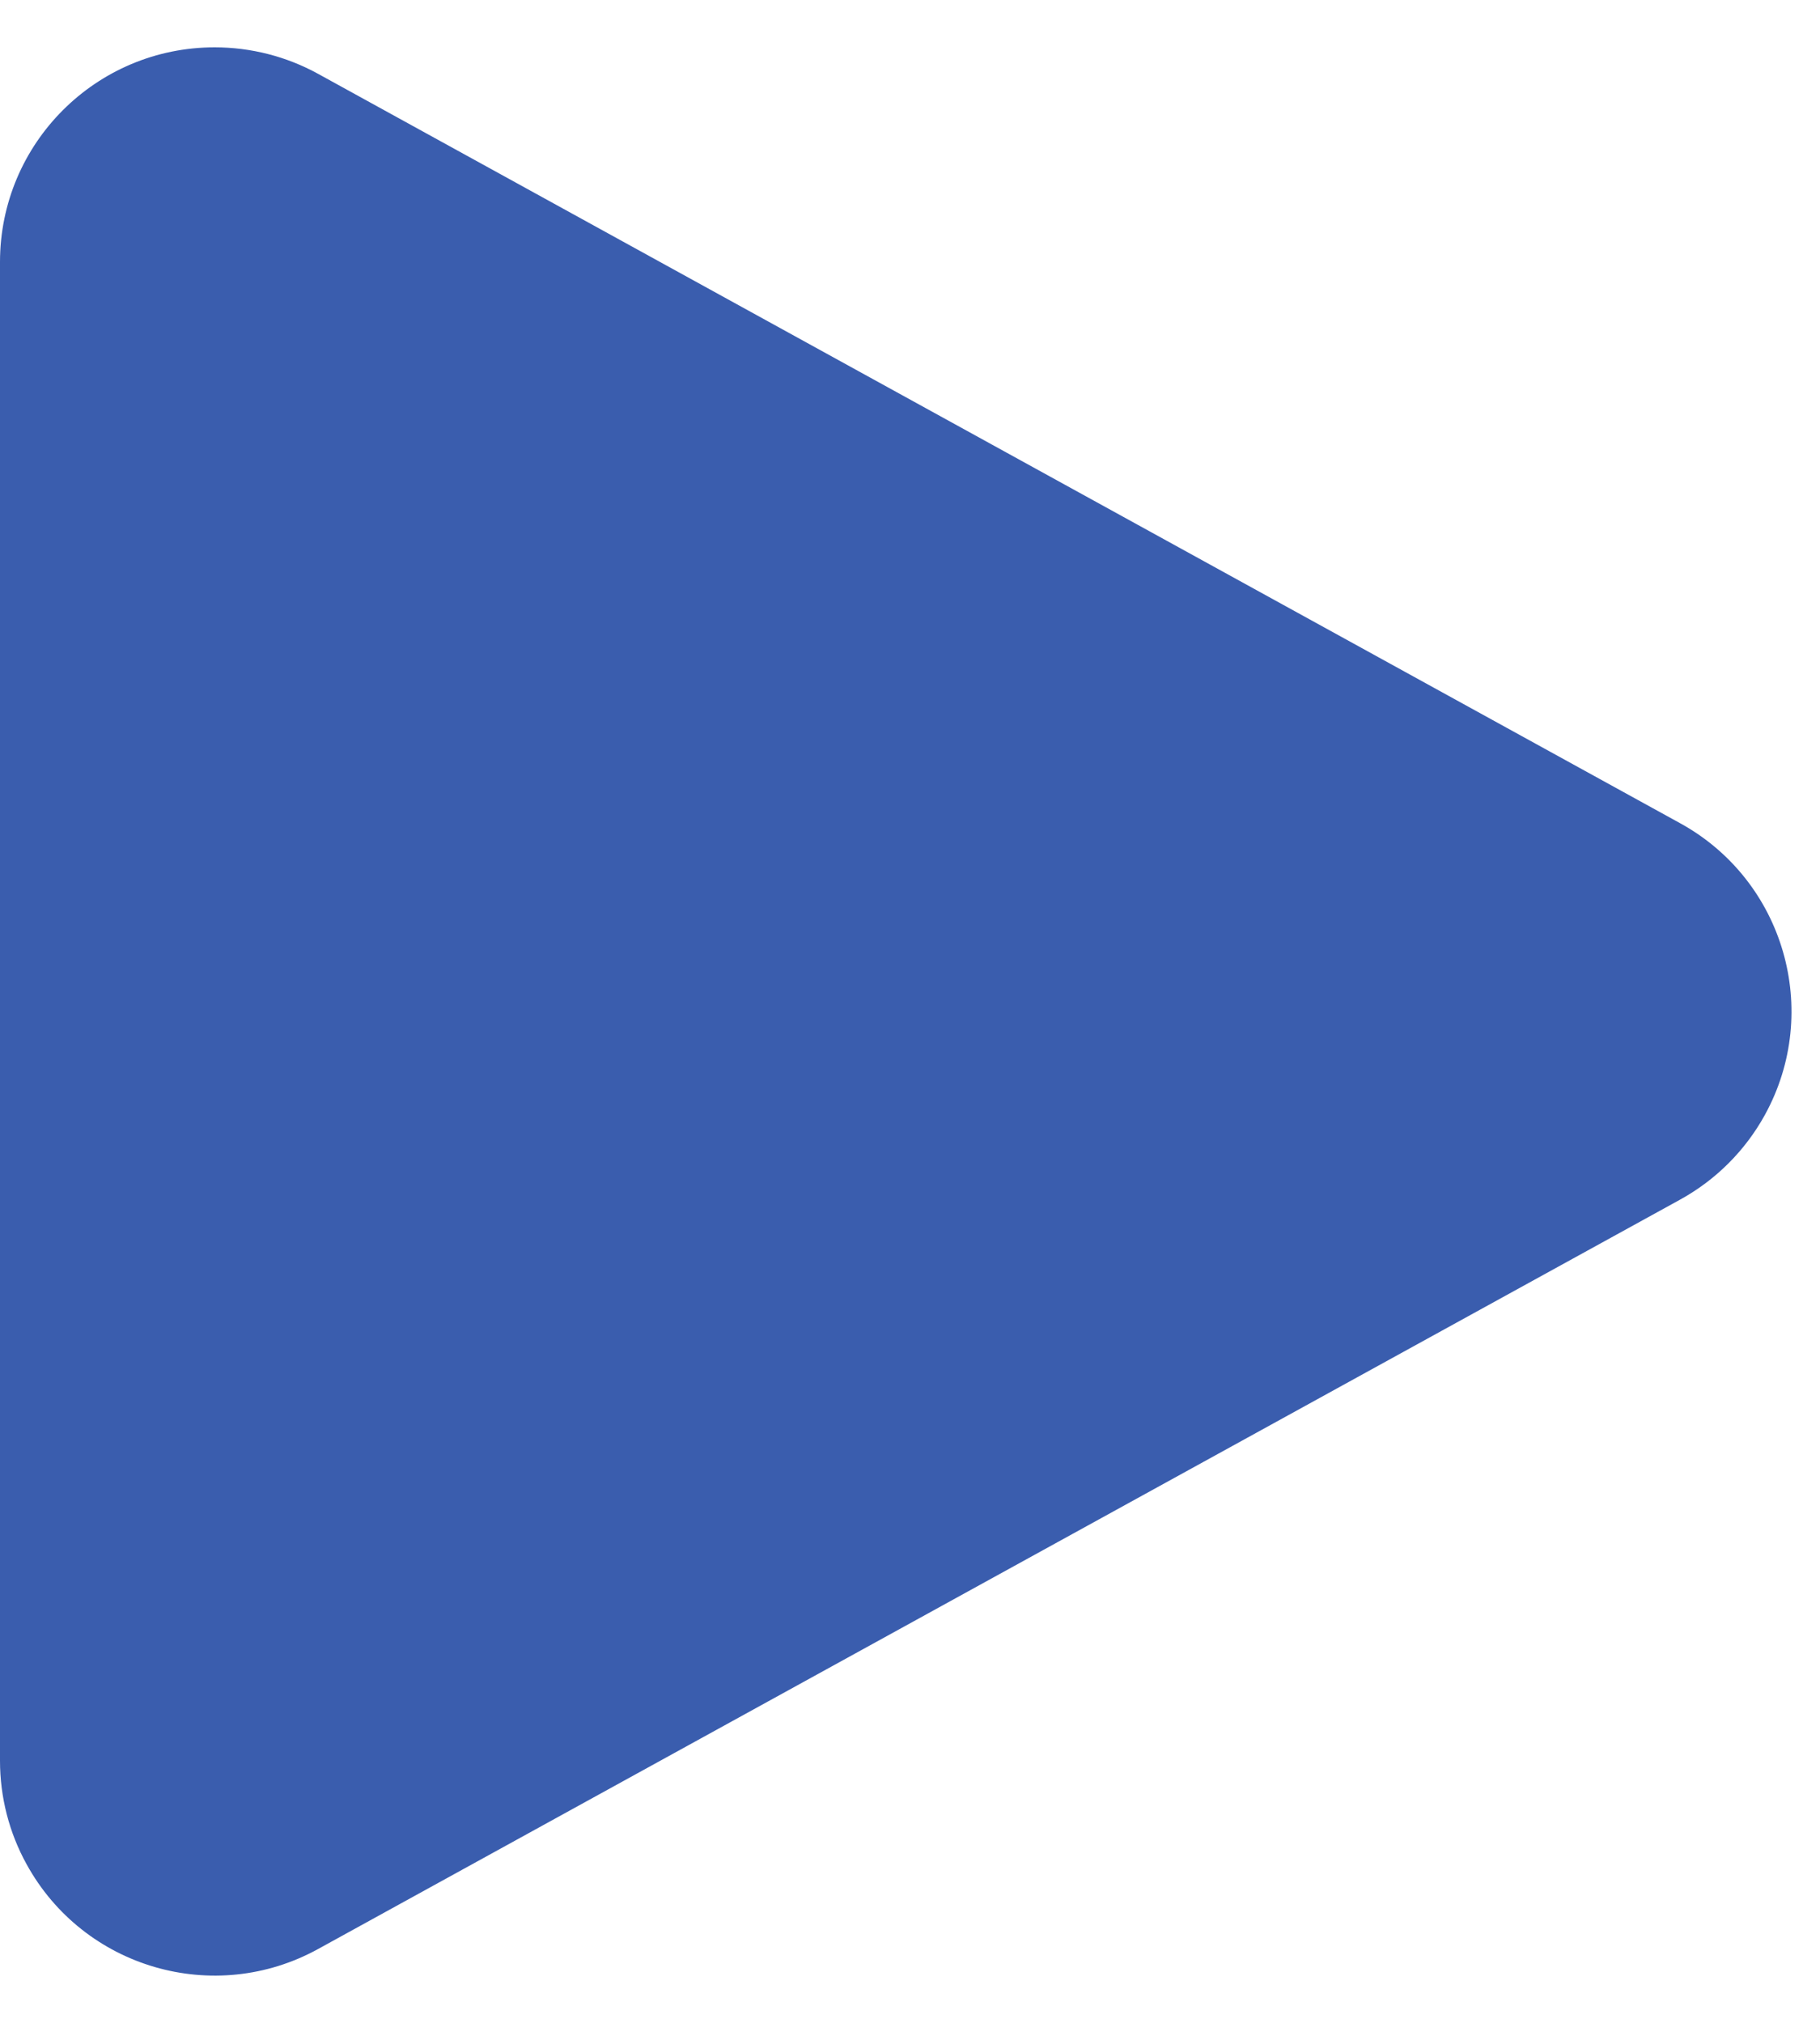 <svg xmlns="http://www.w3.org/2000/svg" width="18" height="20" viewBox="0 0 18 20">
    <g fill="none" fill-rule="evenodd">
        <g fill="#3A5DAE">
            <g>
                <g>
                    <path d="M70.86 61.382l7.41 13.472c.565 1.027.19 2.318-.838 2.883-.313.173-.665.263-1.023.263H61.591c-1.173 0-2.123-.95-2.123-2.123 0-.358.09-.71.262-1.023l7.41-13.472c.565-1.027 1.856-1.402 2.883-.837.353.194.643.485.837.837z" transform="translate(-977 -3027) translate(200 2804) translate(718 165) rotate(90 69 68)"/>
                </g>
            </g>
        </g>
    </g>
</svg>
